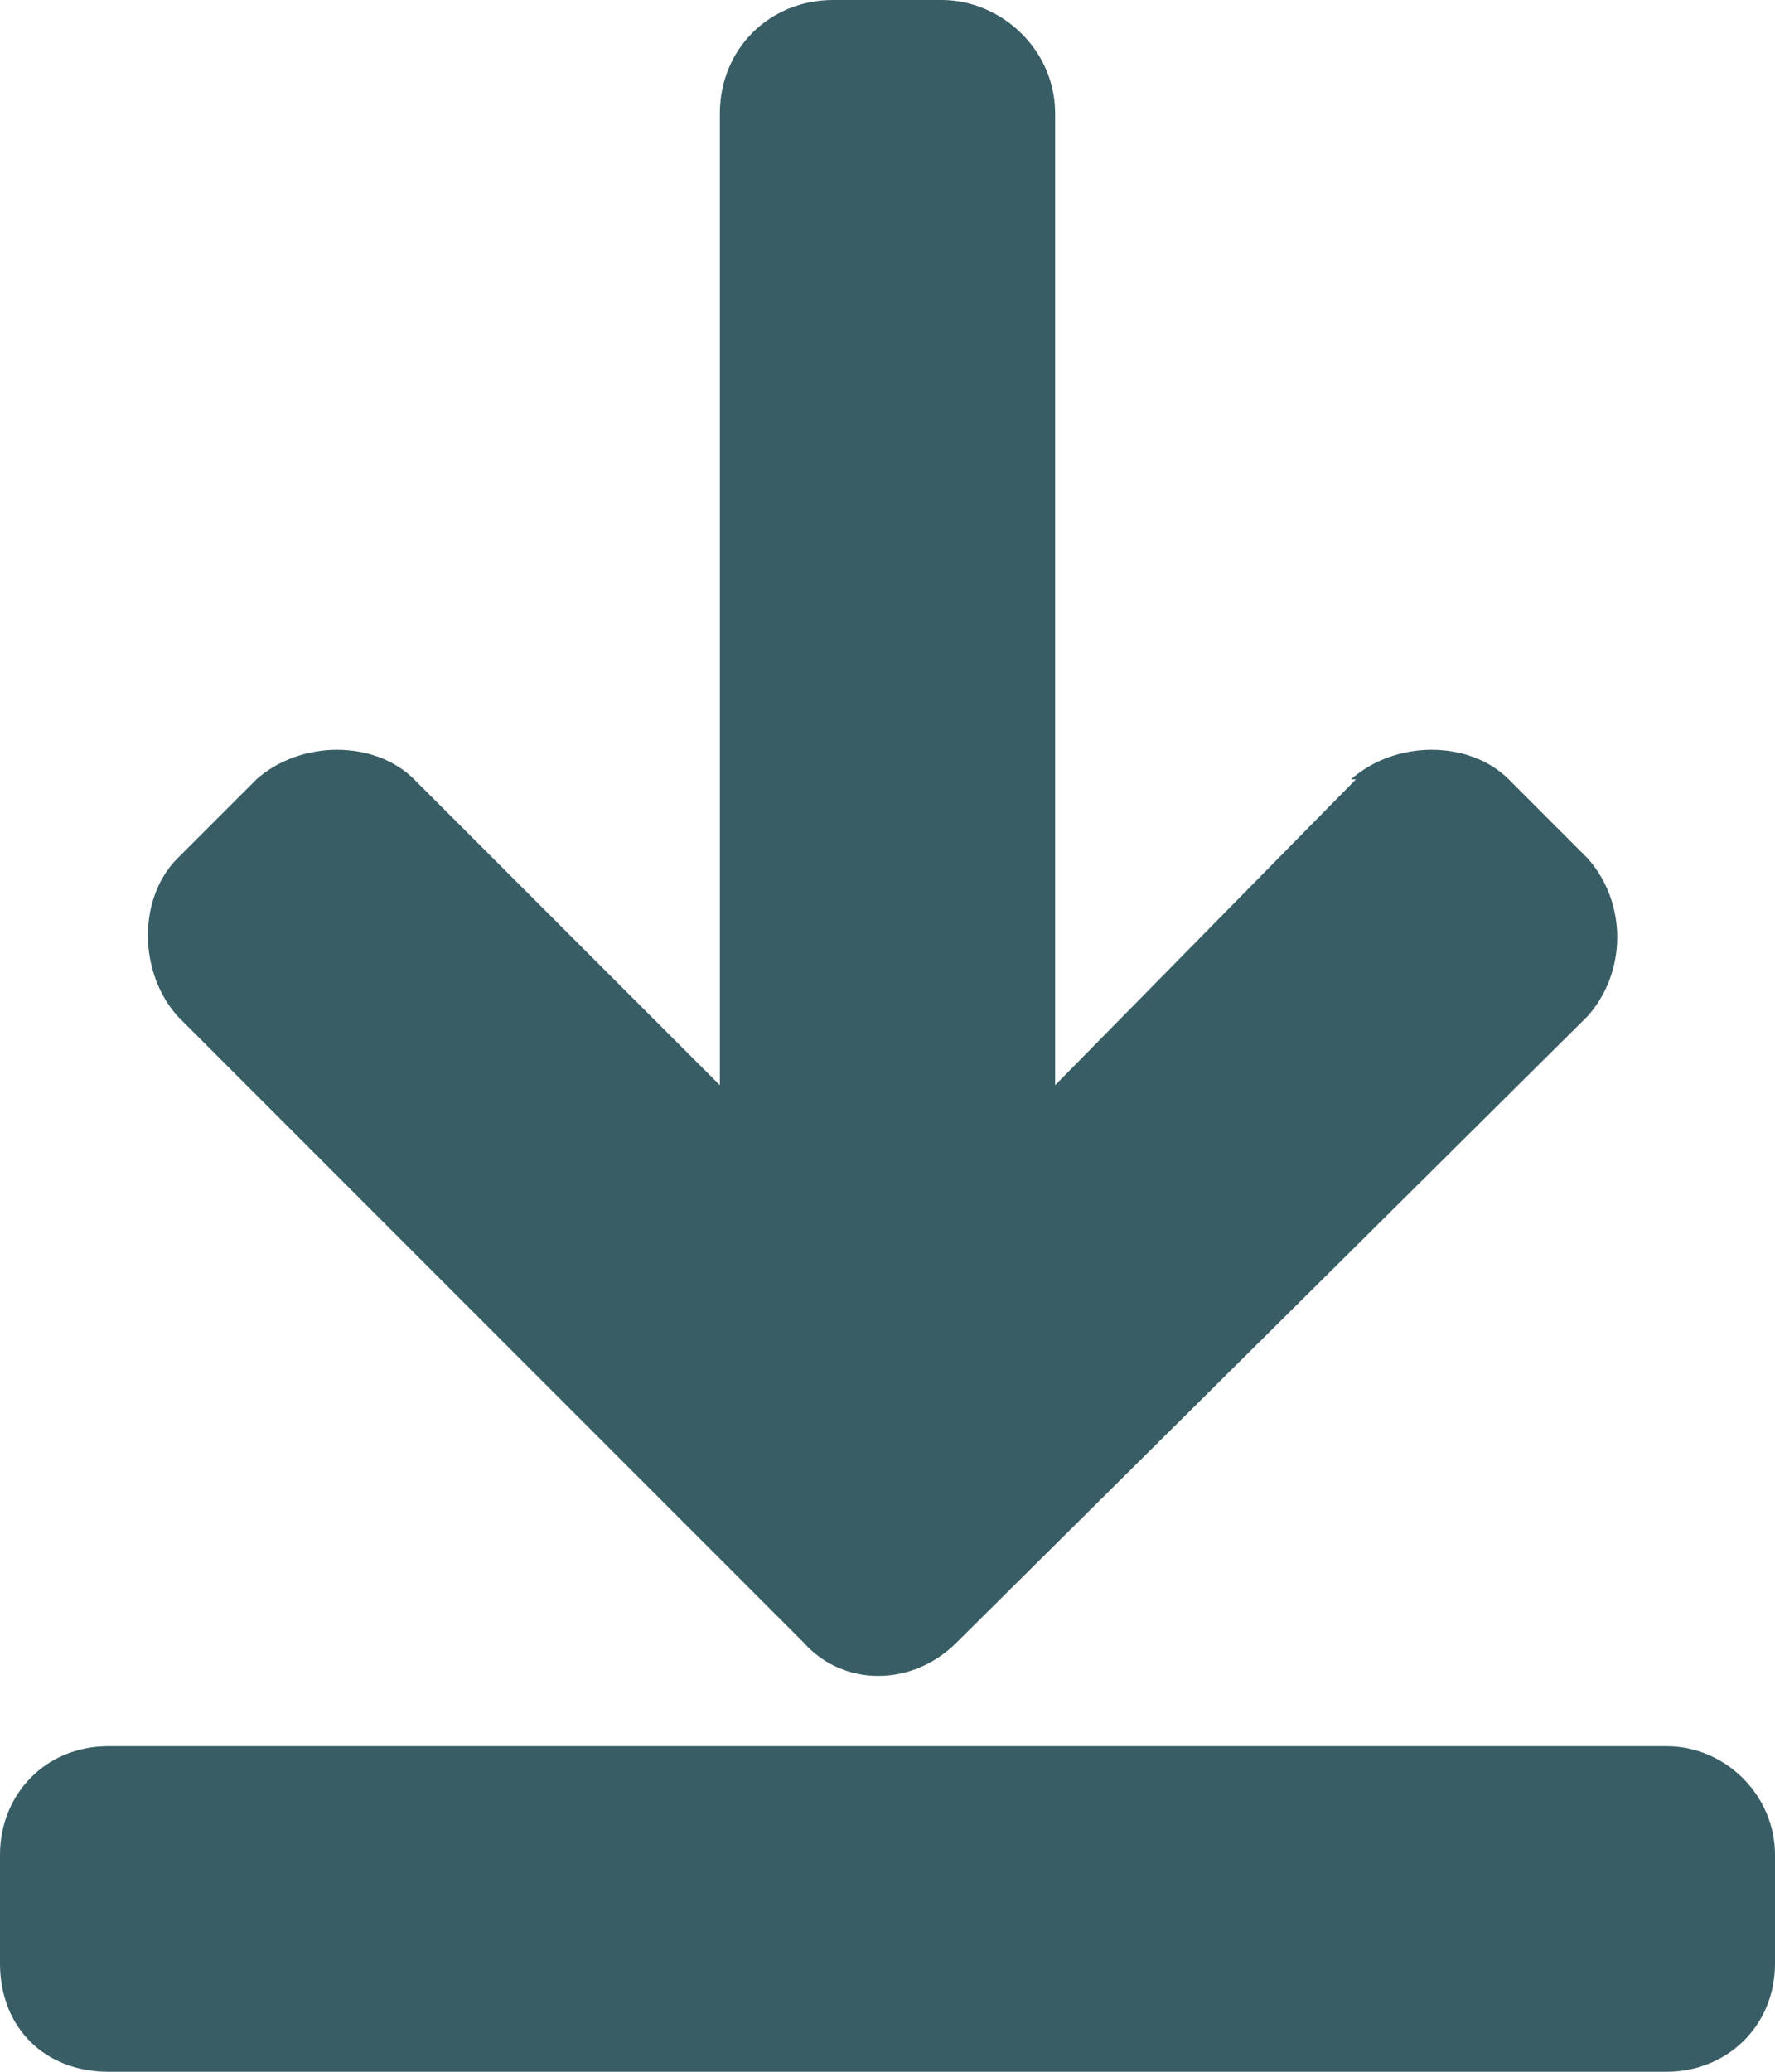 <?xml version="1.0" encoding="UTF-8"?>
<svg xmlns="http://www.w3.org/2000/svg" version="1.1" viewBox="0 0 36 42">
  <defs>
    <style>
      .cls-1 {
        fill: #385d65;
      }
    </style>
  </defs>
  <!-- Generator: Adobe Illustrator 28.7.8, SVG Export Plug-In . SVG Version: 1.2.0 Build 200)  -->
  <g>
    <g id="Layer_1">
      <path class="cls-1" d="M33.8,42c1.2,0,2.2-.9,2.2-2.2v-2.2c0-1.2-1-2.2-2.2-2.2H2.2c-1.3,0-2.2,1-2.2,2.2v2.2c0,1.3.9,2.2,2.2,2.2h31.5ZM27.5,15.8l-6.1,6.2V2.3C21.4,1,20.3,0,19.1,0h-2.2C15.6,0,14.6,1,14.6,2.3v19.7l-6.2-6.2c-.8-.8-2.3-.8-3.2,0l-1.6,1.6c-.8.8-.8,2.3,0,3.2l12.7,12.7c.8.9,2.2.9,3.1,0l12.8-12.7c.8-.9.8-2.3,0-3.2l-1.6-1.6c-.8-.8-2.3-.8-3.2,0Z"/>
    </g>
  </g>
</svg>